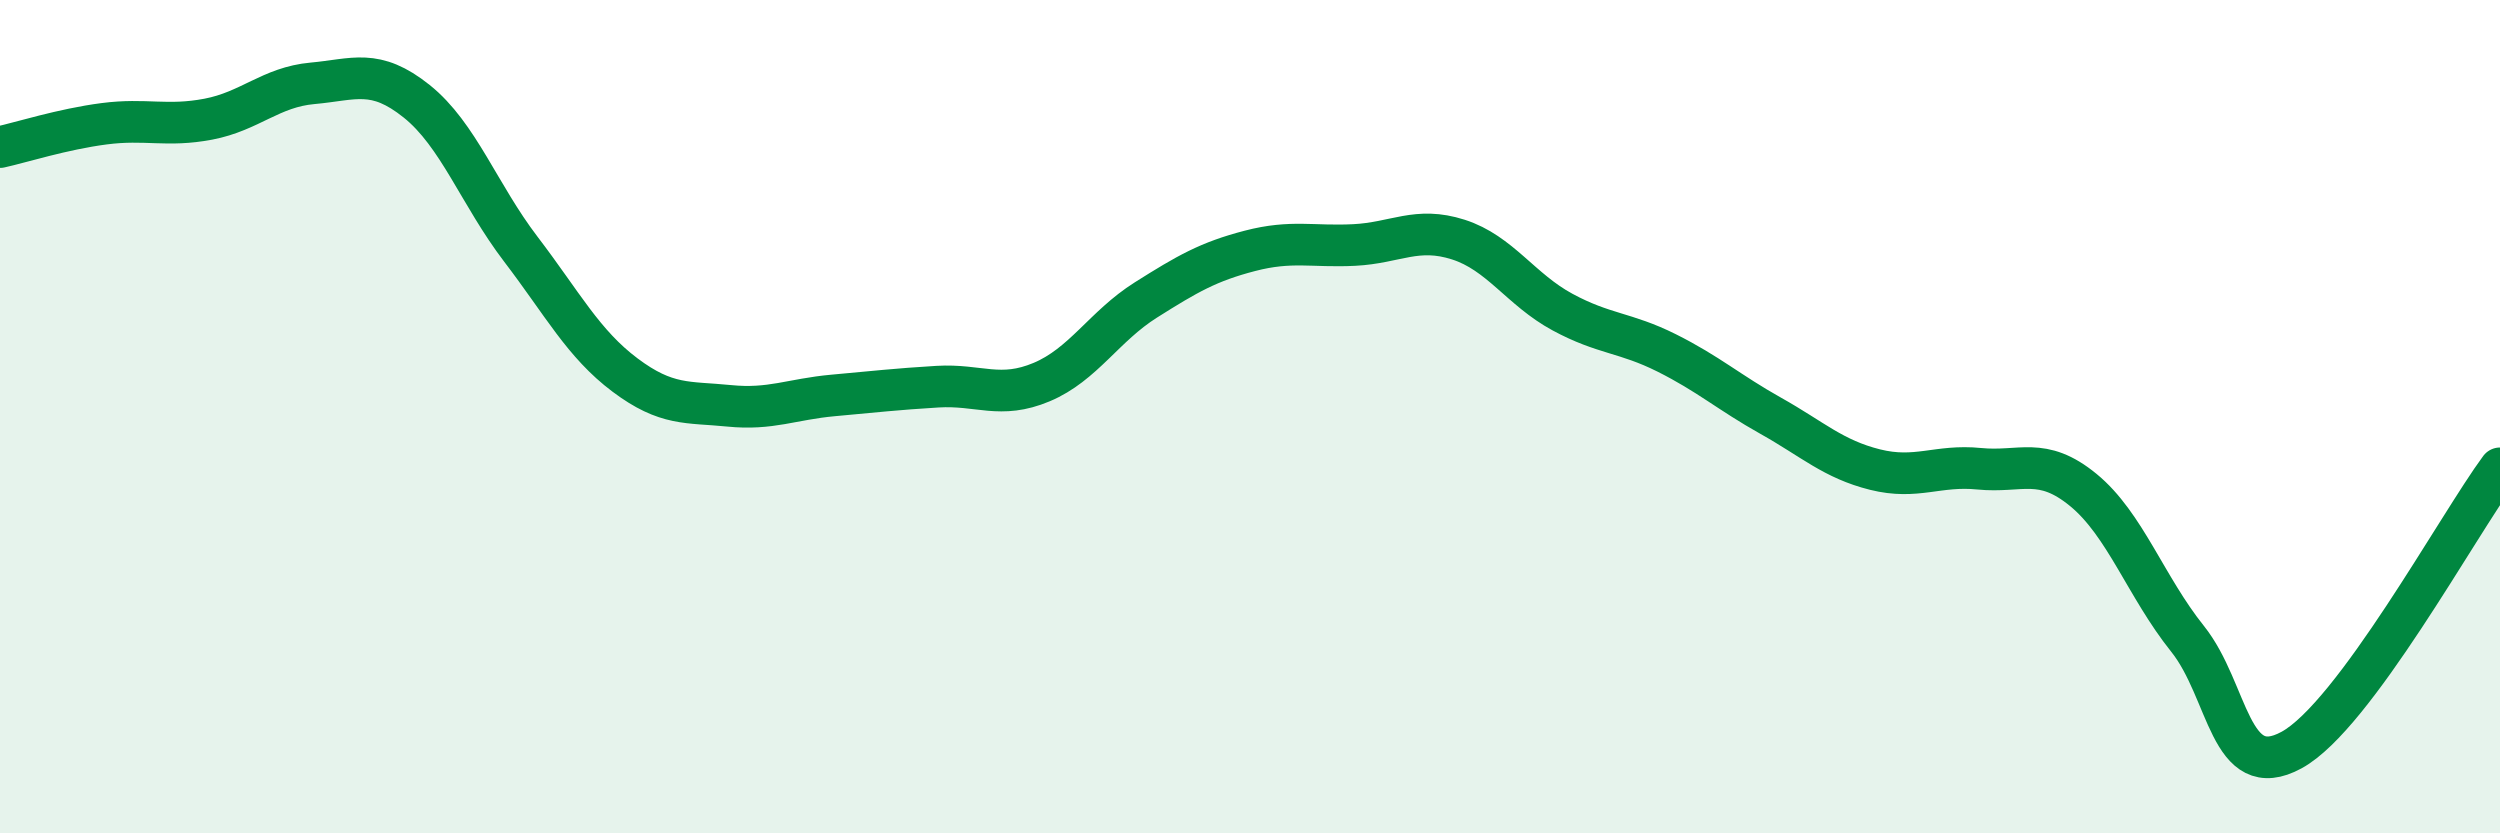 
    <svg width="60" height="20" viewBox="0 0 60 20" xmlns="http://www.w3.org/2000/svg">
      <path
        d="M 0,3.53 C 0.5,3.42 1.5,3.1 2.5,2.97 C 3.5,2.84 4,3.05 5,2.86 C 6,2.67 6.5,2.09 7.5,2 C 8.5,1.91 9,1.63 10,2.43 C 11,3.23 11.5,4.67 12.5,5.98 C 13.5,7.29 14,8.25 15,9 C 16,9.75 16.5,9.64 17.5,9.74 C 18.5,9.84 19,9.58 20,9.49 C 21,9.4 21.5,9.34 22.5,9.28 C 23.5,9.22 24,9.59 25,9.17 C 26,8.75 26.5,7.83 27.5,7.2 C 28.5,6.57 29,6.28 30,6.02 C 31,5.76 31.5,5.93 32.5,5.88 C 33.5,5.83 34,5.43 35,5.75 C 36,6.07 36.5,6.95 37.5,7.49 C 38.5,8.03 39,7.97 40,8.47 C 41,8.97 41.5,9.42 42.5,9.98 C 43.5,10.54 44,11.02 45,11.27 C 46,11.52 46.5,11.15 47.5,11.25 C 48.5,11.35 49,10.94 50,11.76 C 51,12.58 51.5,14.08 52.5,15.33 C 53.5,16.58 53.5,18.82 55,18 C 56.5,17.18 59,12.59 60,11.24L60 20L0 20Z"
        fill="#008740"
        opacity="0.1"
        stroke-linecap="round"
        stroke-linejoin="round"
      />
      <path
        d="M 0,3.53 C 0.5,3.42 1.5,3.1 2.5,2.97 C 3.5,2.84 4,3.05 5,2.86 C 6,2.67 6.5,2.09 7.5,2 C 8.5,1.91 9,1.63 10,2.43 C 11,3.23 11.5,4.67 12.5,5.98 C 13.5,7.29 14,8.25 15,9 C 16,9.75 16.5,9.64 17.5,9.74 C 18.5,9.84 19,9.58 20,9.49 C 21,9.4 21.5,9.34 22.5,9.28 C 23.5,9.22 24,9.59 25,9.17 C 26,8.75 26.5,7.83 27.5,7.2 C 28.5,6.57 29,6.28 30,6.02 C 31,5.76 31.5,5.93 32.5,5.88 C 33.5,5.83 34,5.43 35,5.75 C 36,6.07 36.5,6.95 37.5,7.49 C 38.5,8.03 39,7.97 40,8.47 C 41,8.97 41.5,9.42 42.5,9.98 C 43.5,10.54 44,11.02 45,11.27 C 46,11.52 46.5,11.15 47.5,11.25 C 48.5,11.35 49,10.94 50,11.76 C 51,12.58 51.5,14.08 52.5,15.33 C 53.5,16.58 53.5,18.82 55,18 C 56.5,17.18 59,12.59 60,11.24"
        stroke="#008740"
        stroke-width="1"
        fill="none"
        stroke-linecap="round"
        stroke-linejoin="round"
      />
    </svg>
  